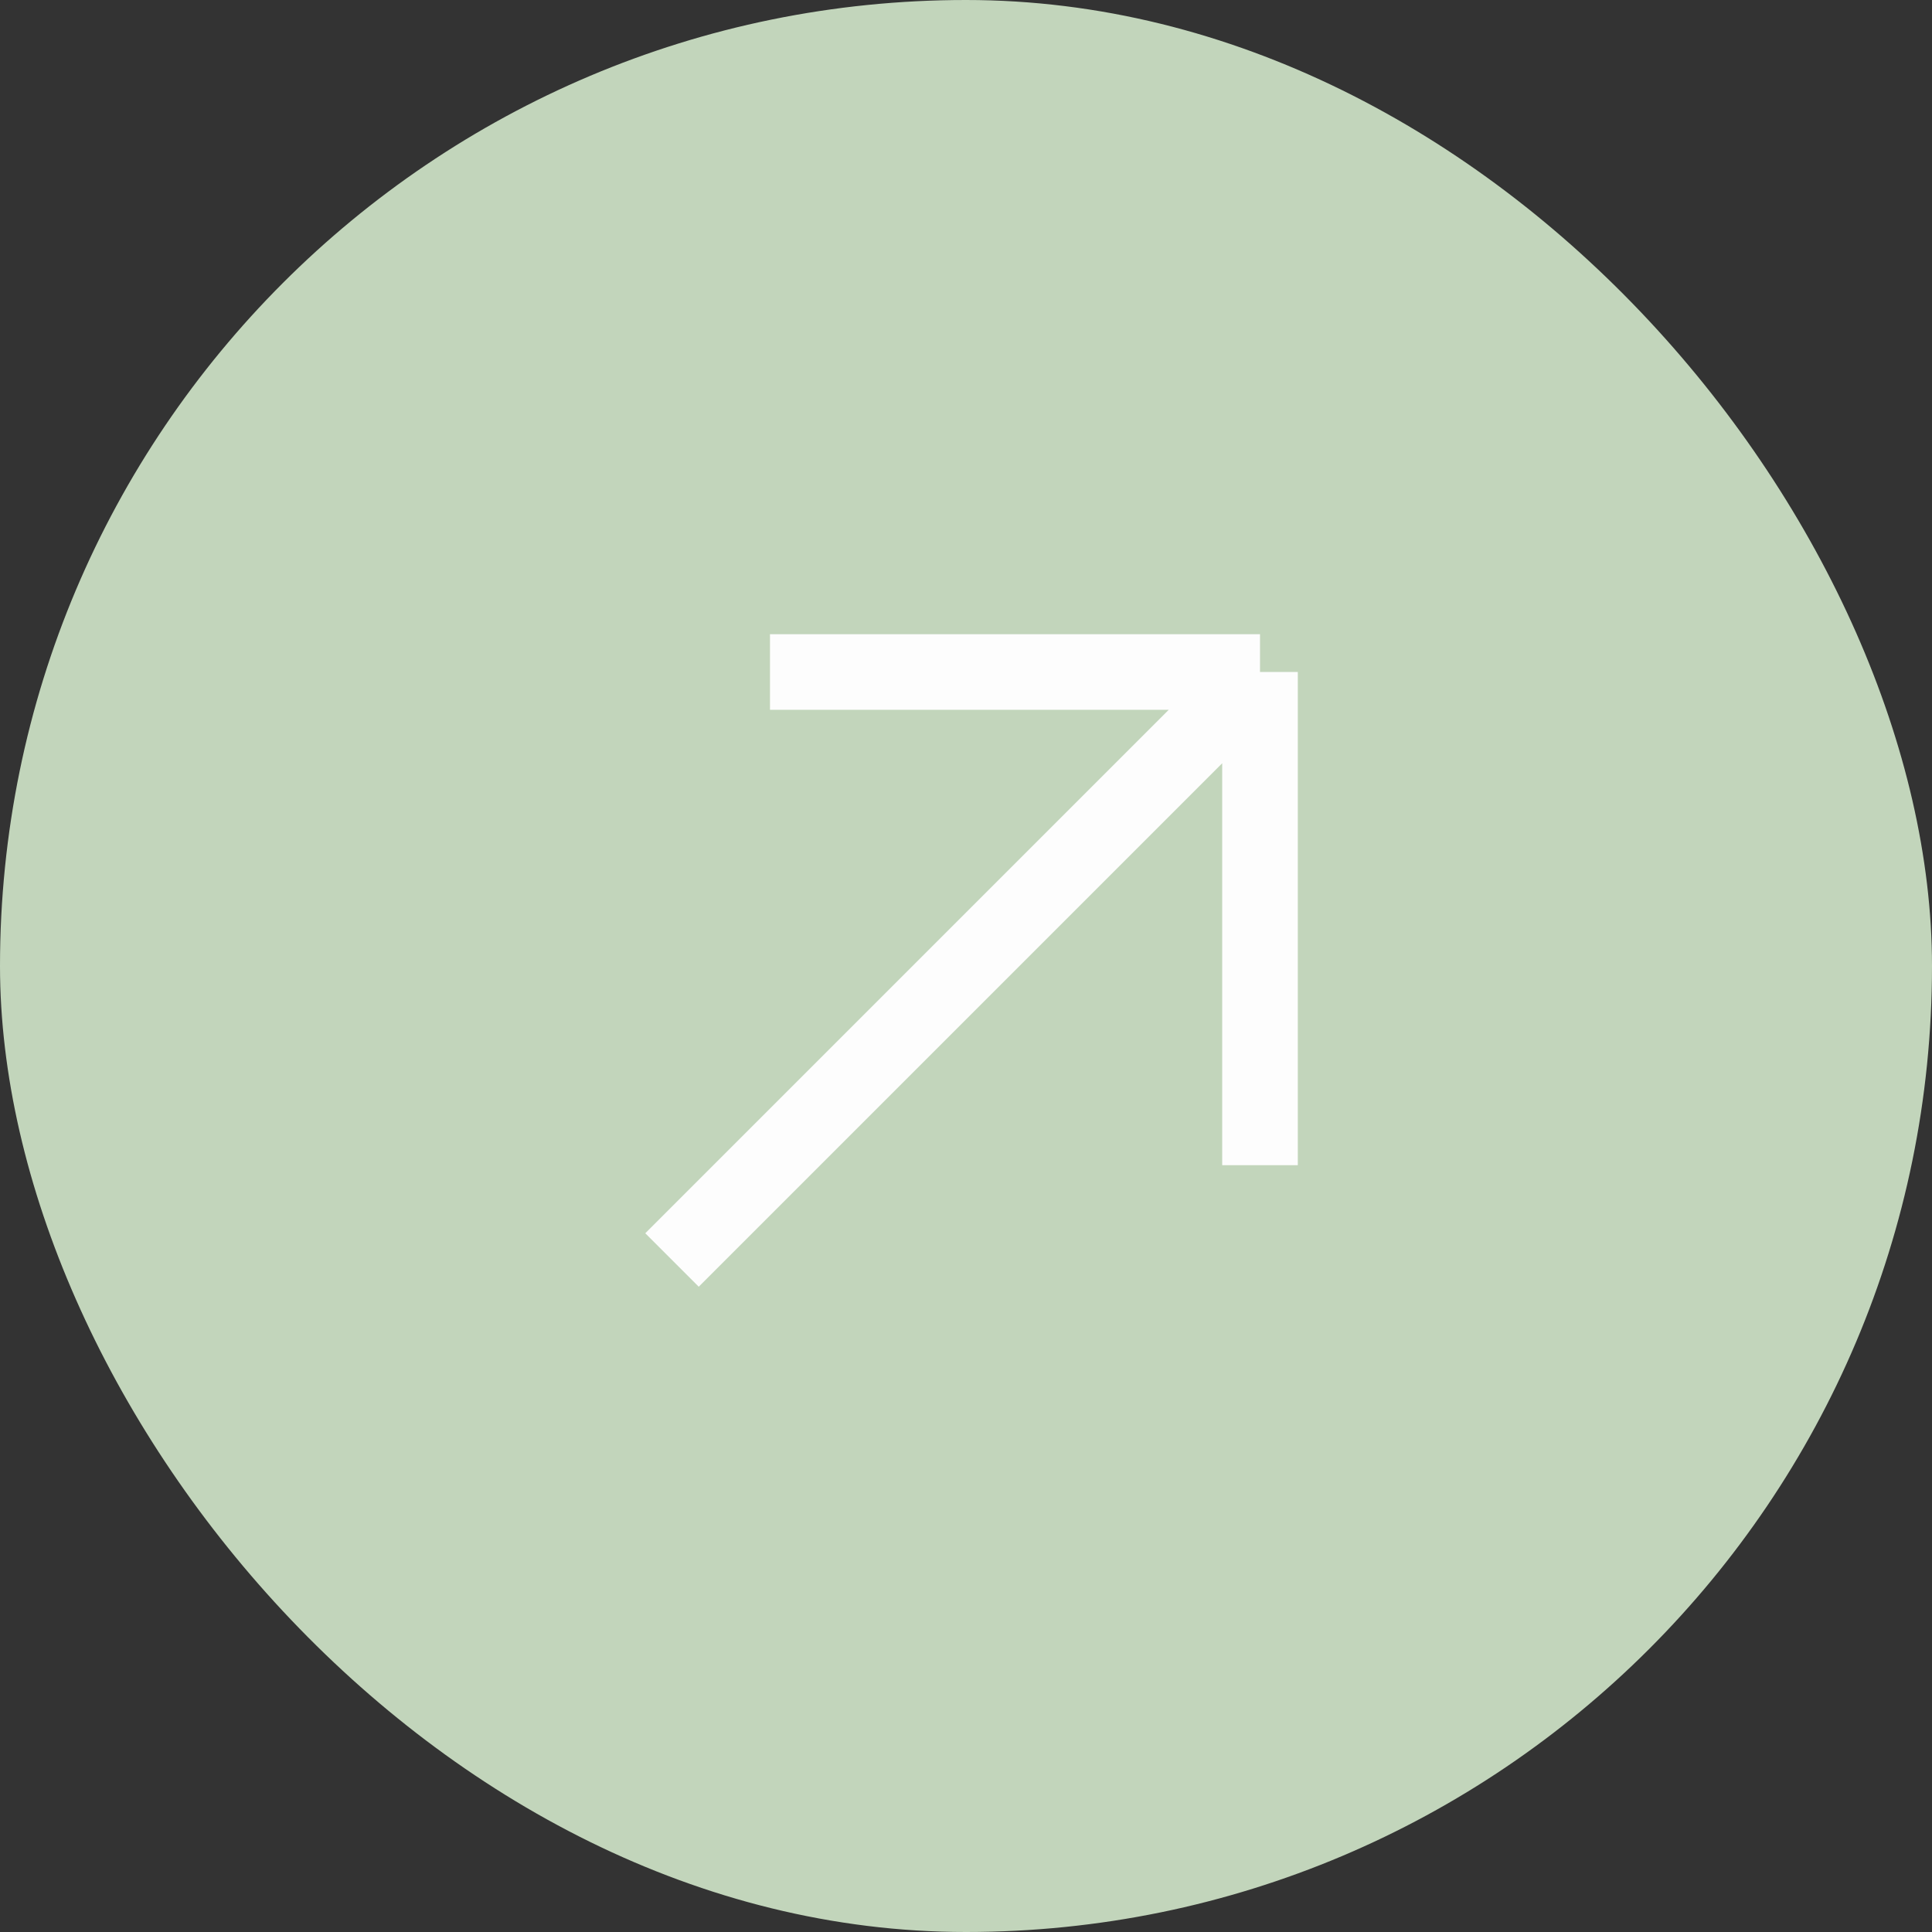 <?xml version="1.0" encoding="UTF-8"?> <svg xmlns="http://www.w3.org/2000/svg" width="46" height="46" viewBox="0 0 46 46" fill="none"><rect x="0" y="0" width="46" height="46" fill="#333333" stroke="none"/><rect width="46" height="46" rx="23" fill="#C2D5BB"></rect><path d="M16 30L30 16M30 16V27.742M30 16H18.333" stroke="#FDFDFD" stroke-width="1.8"></path></svg> 